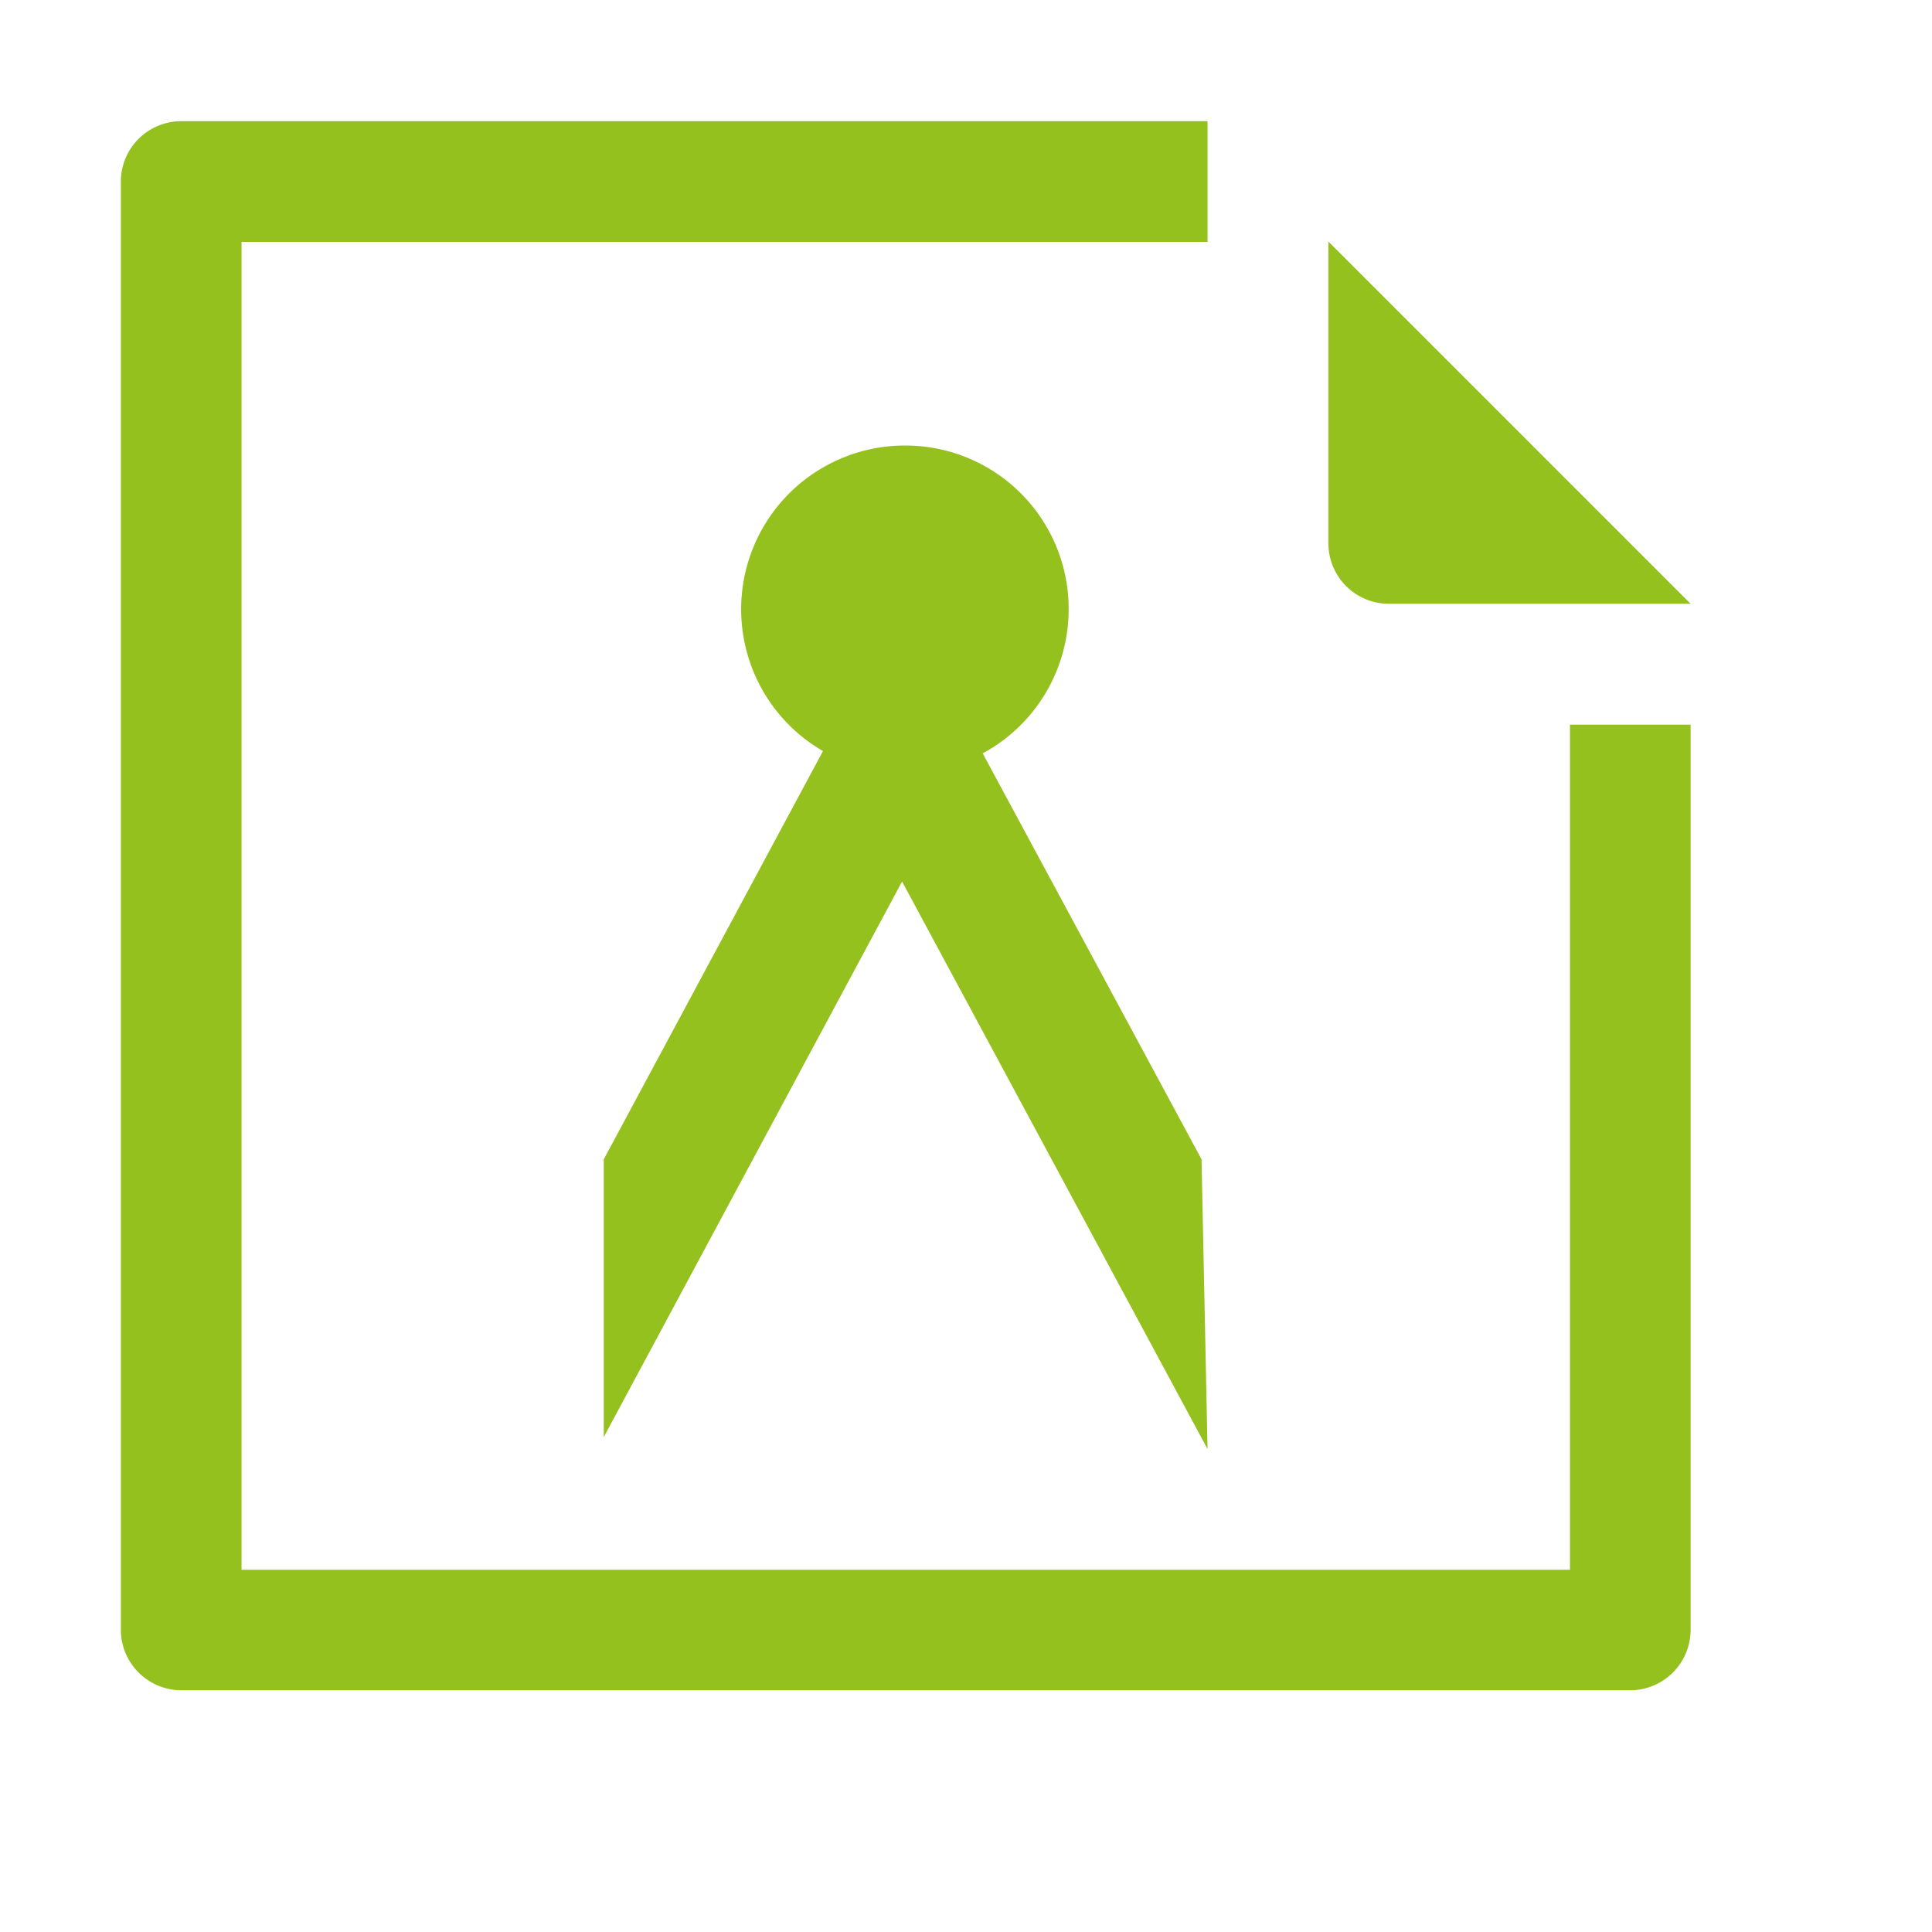 <svg id="Ebene_1" data-name="Ebene 1" xmlns="http://www.w3.org/2000/svg" viewBox="0 0 115.74 115.74"><defs><style>.cls-1,.cls-2{fill:#95c11f;}.cls-1{fill-opacity:0;}</style></defs><rect class="cls-1" width="115.74" height="115.74"/><path class="cls-2" d="M97.63,32.91H79.54a3.62,3.62,0,0,1-3.61-3.62V11.21Zm0,61.49A3.63,3.63,0,0,1,94,98H7.21A3.63,3.63,0,0,1,3.59,94.4V7.59A3.62,3.62,0,0,1,7.21,4H68.69v7.23H10.82V90.78H90.4V40.15h7.23ZM68.69,83.55l-.36-17.36L50.39,32.91,32.52,66.19V82.83L50.39,49.55ZM50.61,23.43a9.81,9.81,0,1,0,9.76,9.84A9.78,9.78,0,0,0,50.61,23.43Z" transform="translate(3.65 3.26)"/></svg>
